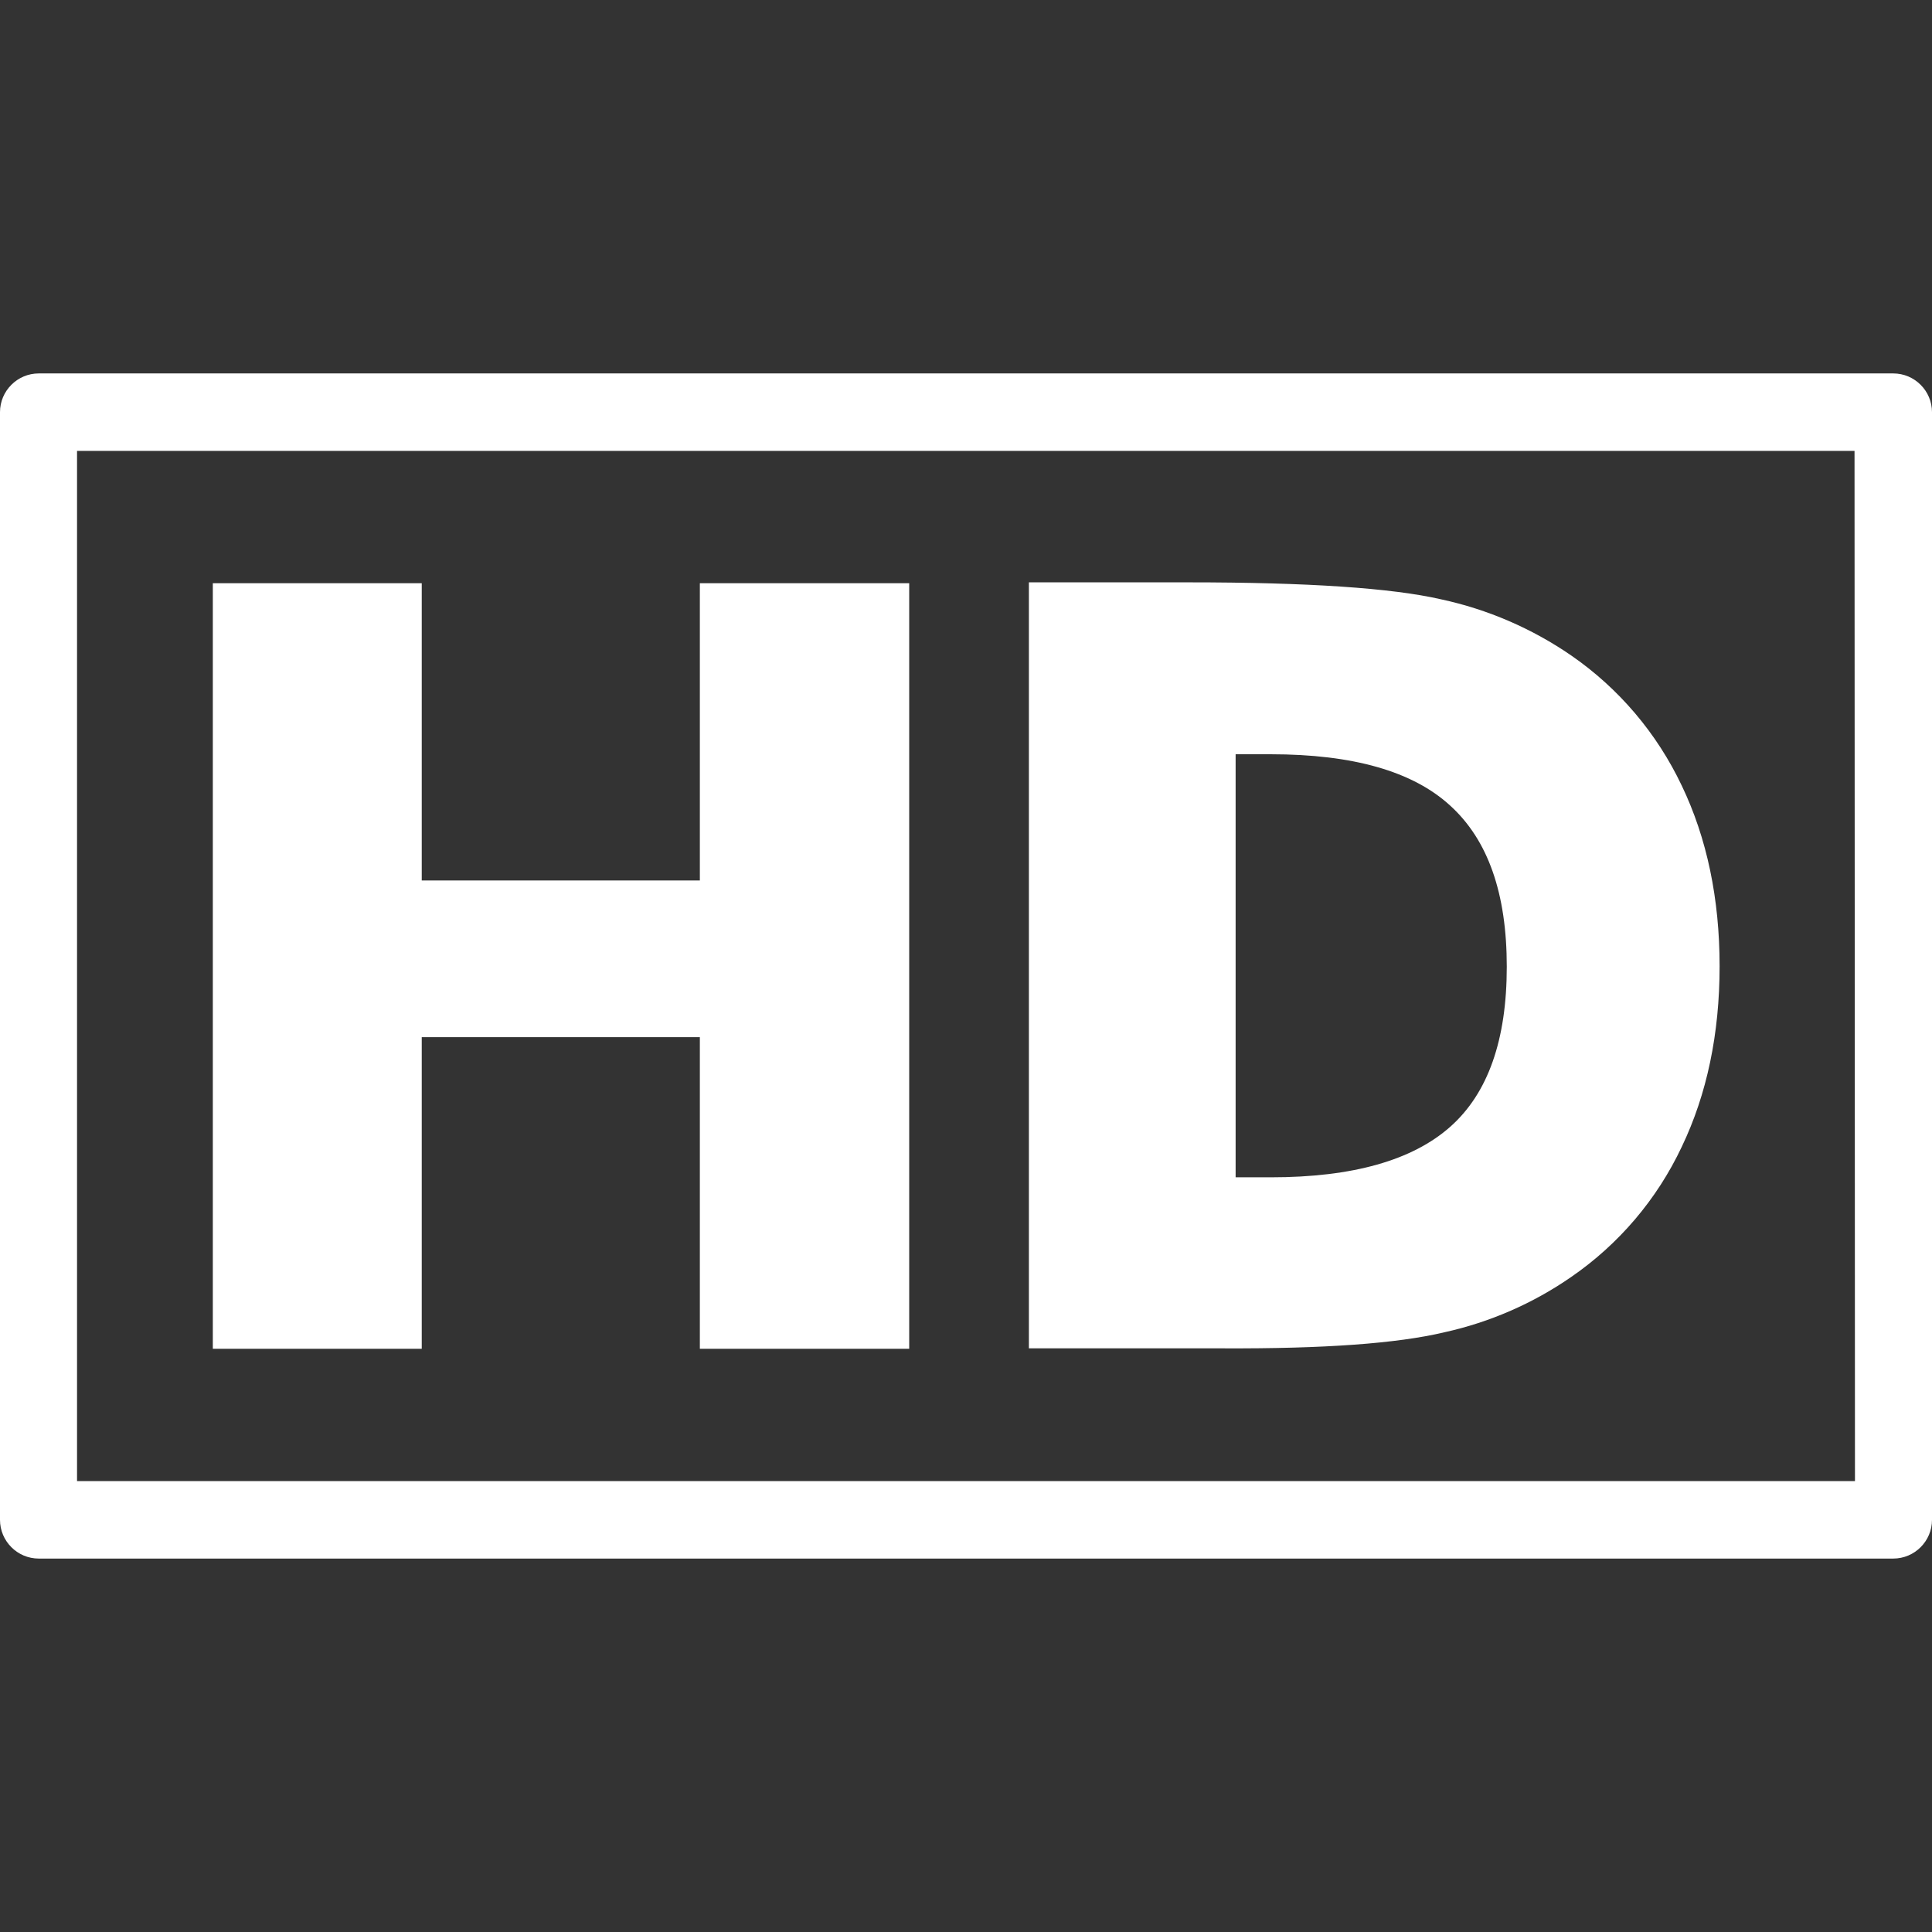 <?xml version="1.0" encoding="utf-8"?>
<!-- Generator: Adobe Illustrator 28.1.0, SVG Export Plug-In . SVG Version: 6.00 Build 0)  -->
<svg version="1.1" id="Capa_1" xmlns="http://www.w3.org/2000/svg" xmlns:xlink="http://www.w3.org/1999/xlink" x="0px" y="0px"
	 viewBox="0 0 443.9 443.9" style="enable-background:new 0 0 443.9 443.9;" xml:space="preserve">
<rect x="0" y="0" width="443.9" height="443.9" fill="#333333" stroke="none"/>
<style type="text/css">
	.st0{fill:#FFFFFF;}
</style>
<g>
	<g>
		<g>
			<path class="st0" d="M435,85.8H8.9c-4.9,0-8.9,4-8.9,8.9v254.5c0,4.9,4,8.9,8.9,8.9H435c4.9,0,8.9-4,8.9-8.9V94.7
				C443.9,89.8,439.9,85.8,435,85.8z M426.2,340.3H17.7V103.6h408.4L426.2,340.3L426.2,340.3z"/>
			<polygon class="st0" points="96.9,238.3 160.8,238.3 160.8,309.9 208.9,309.9 208.9,134 160.8,134 160.8,202.3 96.9,202.3 
				96.9,134 48.9,134 48.9,309.9 96.9,309.9 			"/>
			<path class="st0" d="M331.9,306.1c10.4-2.3,20.3-6.6,29.1-12.7c10.9-7.5,19.7-17.8,25.4-29.9c5.8-12.1,8.7-26,8.7-41.5
				s-2.9-29.4-8.7-41.5c-5.7-12-14.4-22.3-25.4-29.9c-9-6.2-19.2-10.6-29.9-12.9c-11.3-2.6-30.7-3.9-58-3.9h-36.7v176h44.7
				C304.1,309.9,321,308.7,331.9,306.1z M283.9,173.3h8.1c18.8,0,32.6,3.9,41.2,11.8c8.7,7.9,13,20.2,13,37s-4.3,29.1-13,36.8
				s-22.4,11.6-41.2,11.6h-8.1V173.3z"/>
		</g>
	</g>
</g>
</svg>
